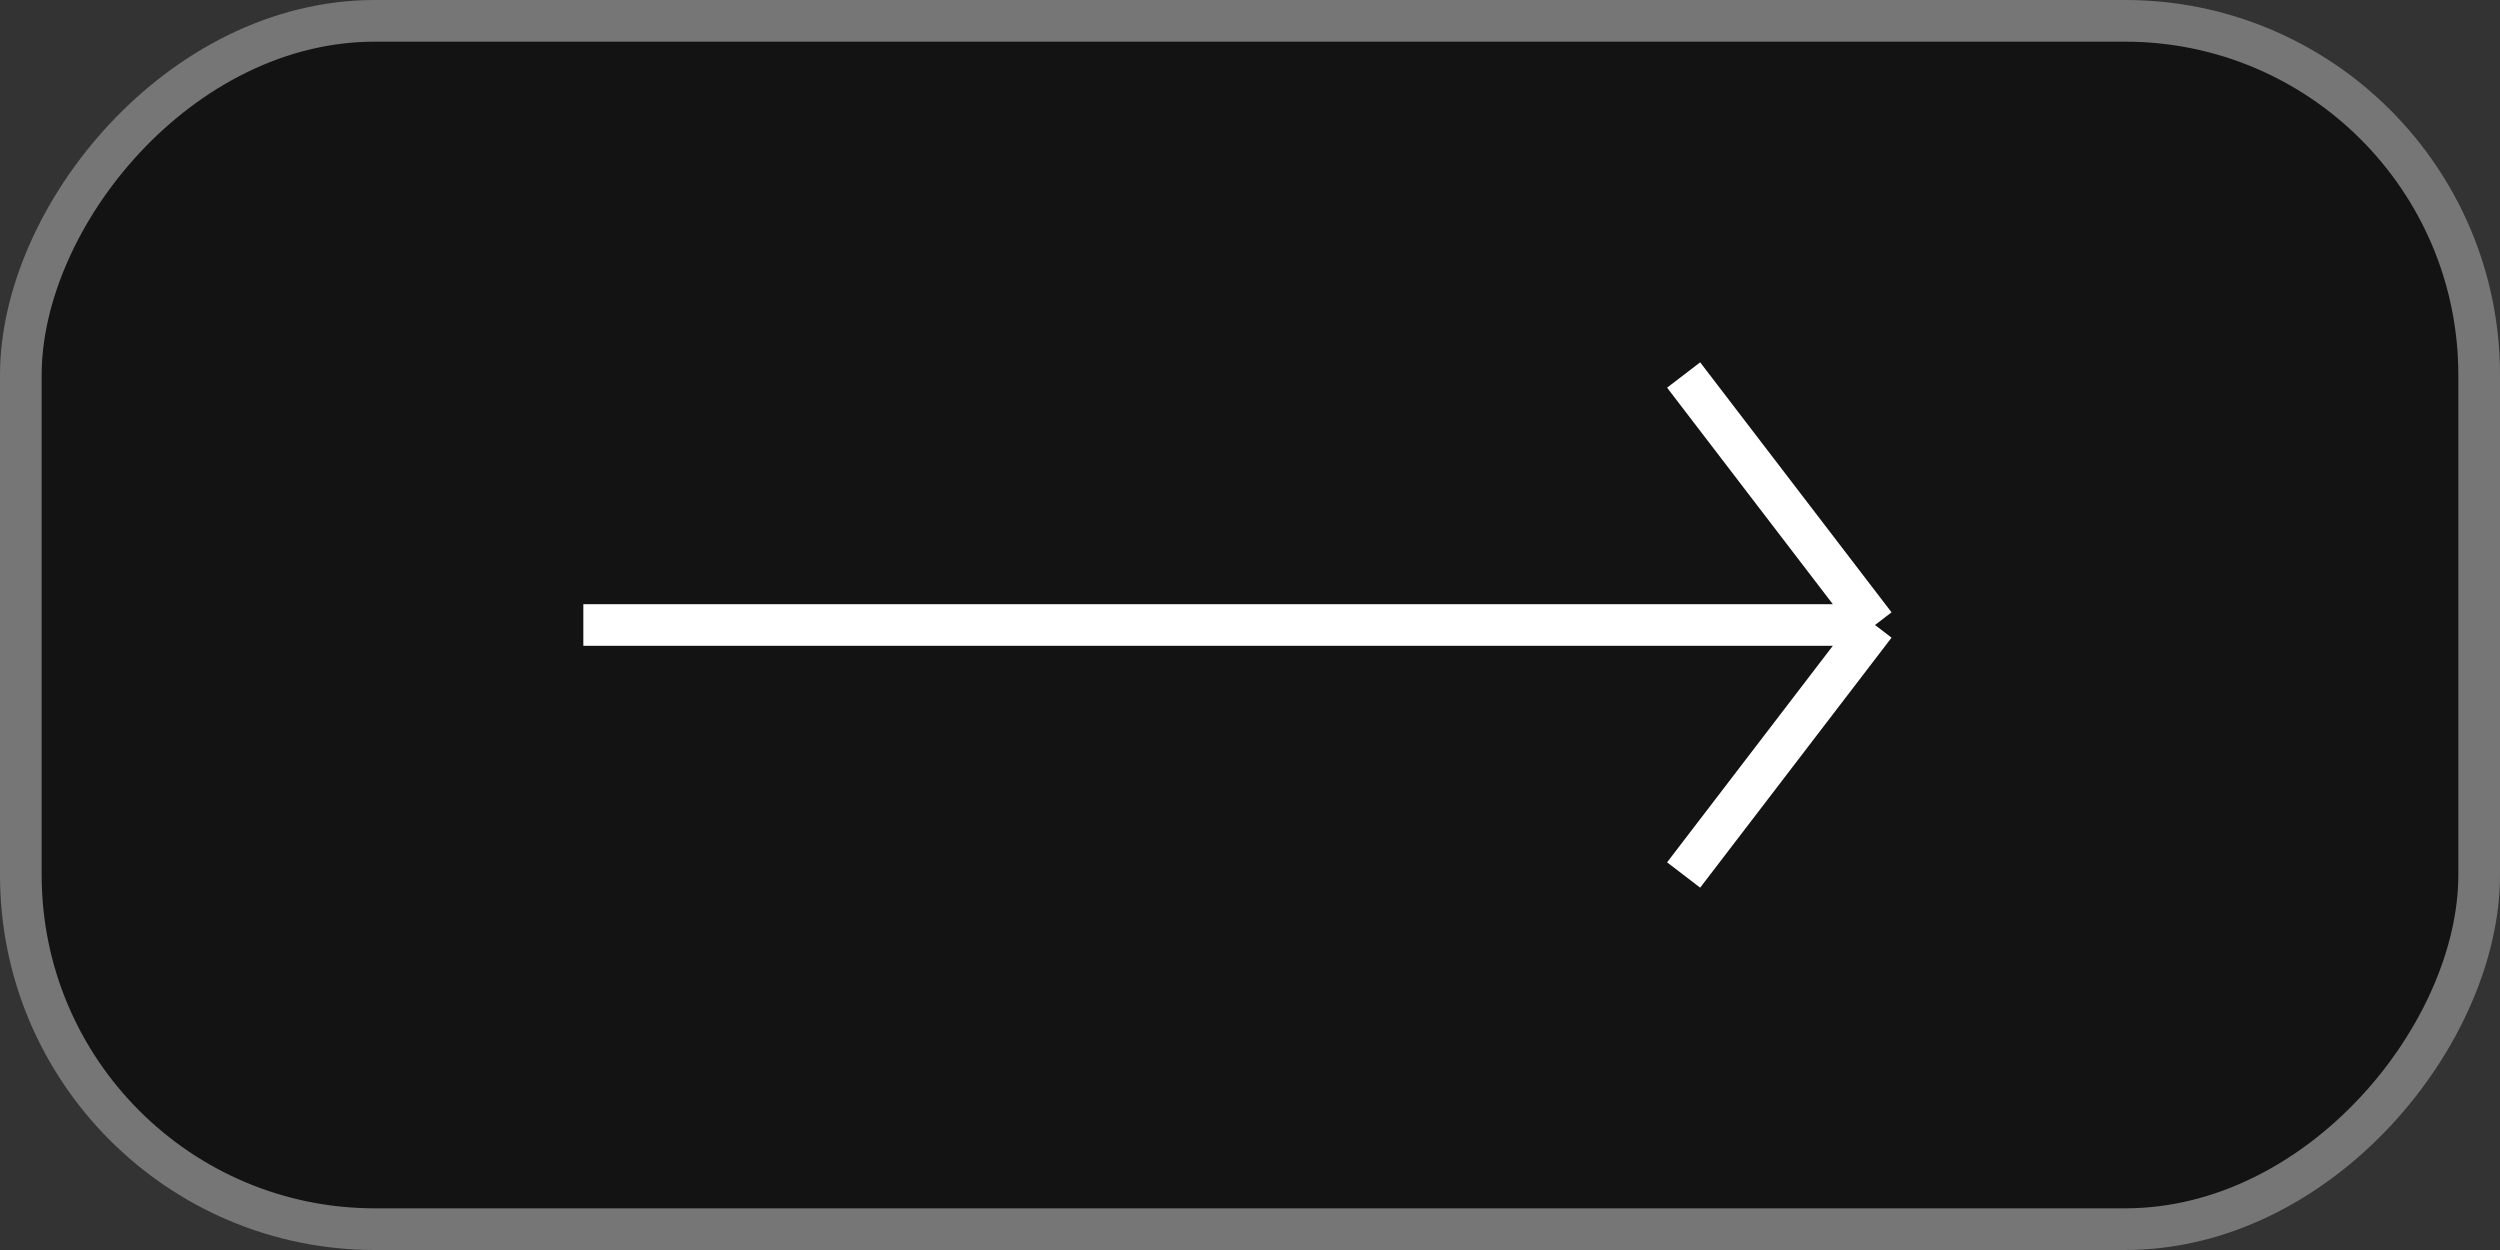 <?xml version="1.0" encoding="UTF-8"?> <svg xmlns="http://www.w3.org/2000/svg" width="60" height="30" viewBox="0 0 60 30" fill="none"><rect x="0" y="0" width="60" height="30" fill="#333333" stroke="none"/> <rect x="-0.5" y="0.5" width="59" height="29" rx="8.5" transform="matrix(-1 0 0 1 59 0)" fill="#141313" stroke="#767676"></rect> <path d="M14 15H45M45 15L40.407 9M45 15L40.407 21" stroke="white"></path> </svg> 